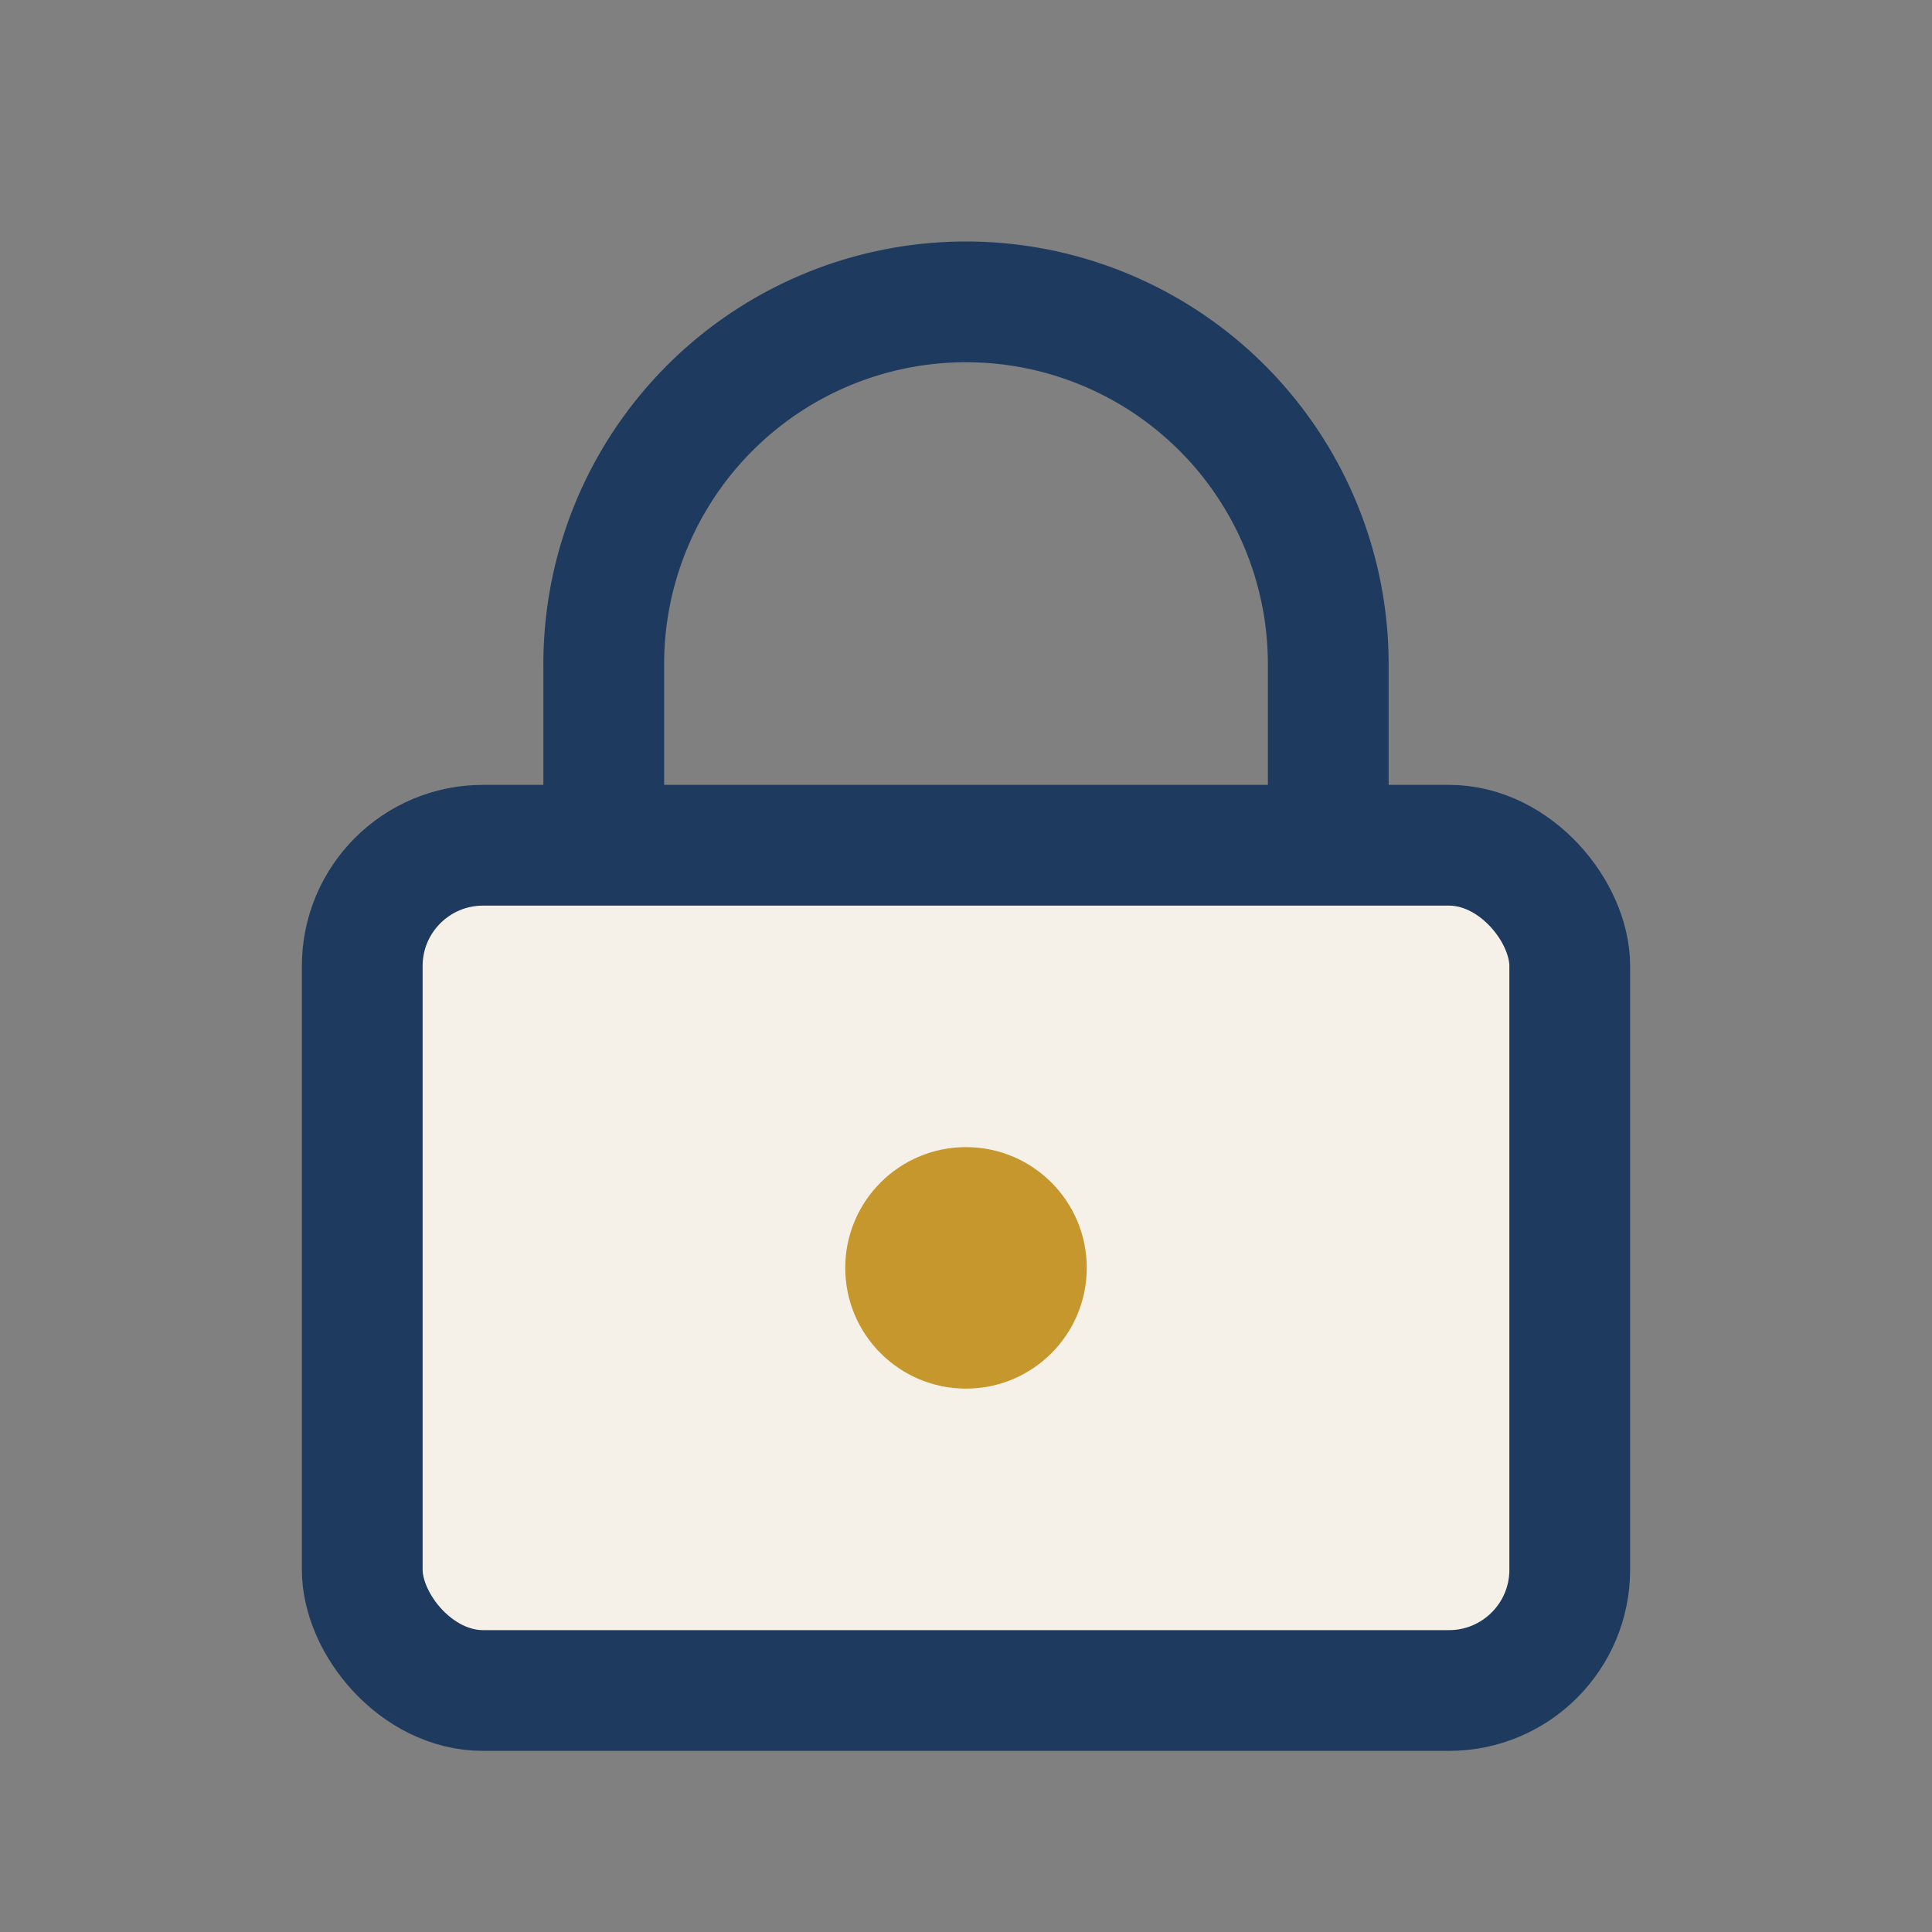 <?xml version="1.0" encoding="UTF-8"?>
<svg xmlns="http://www.w3.org/2000/svg" width="32" height="32" viewBox="0 0 32 32"><rect x="0" y="0" width="32" height="32" fill="#808080" stroke="none"/><rect x="6" y="14" width="20" height="14" rx="2" fill="#F5F1E8" stroke="#1E3A5F" stroke-width="2"/><path d="M10 14v-3a6 6 0 0 1 12 0v3" fill="none" stroke="#1E3A5F" stroke-width="2"/><circle cx="16" cy="21" r="2" fill="#C5972D"/></svg>